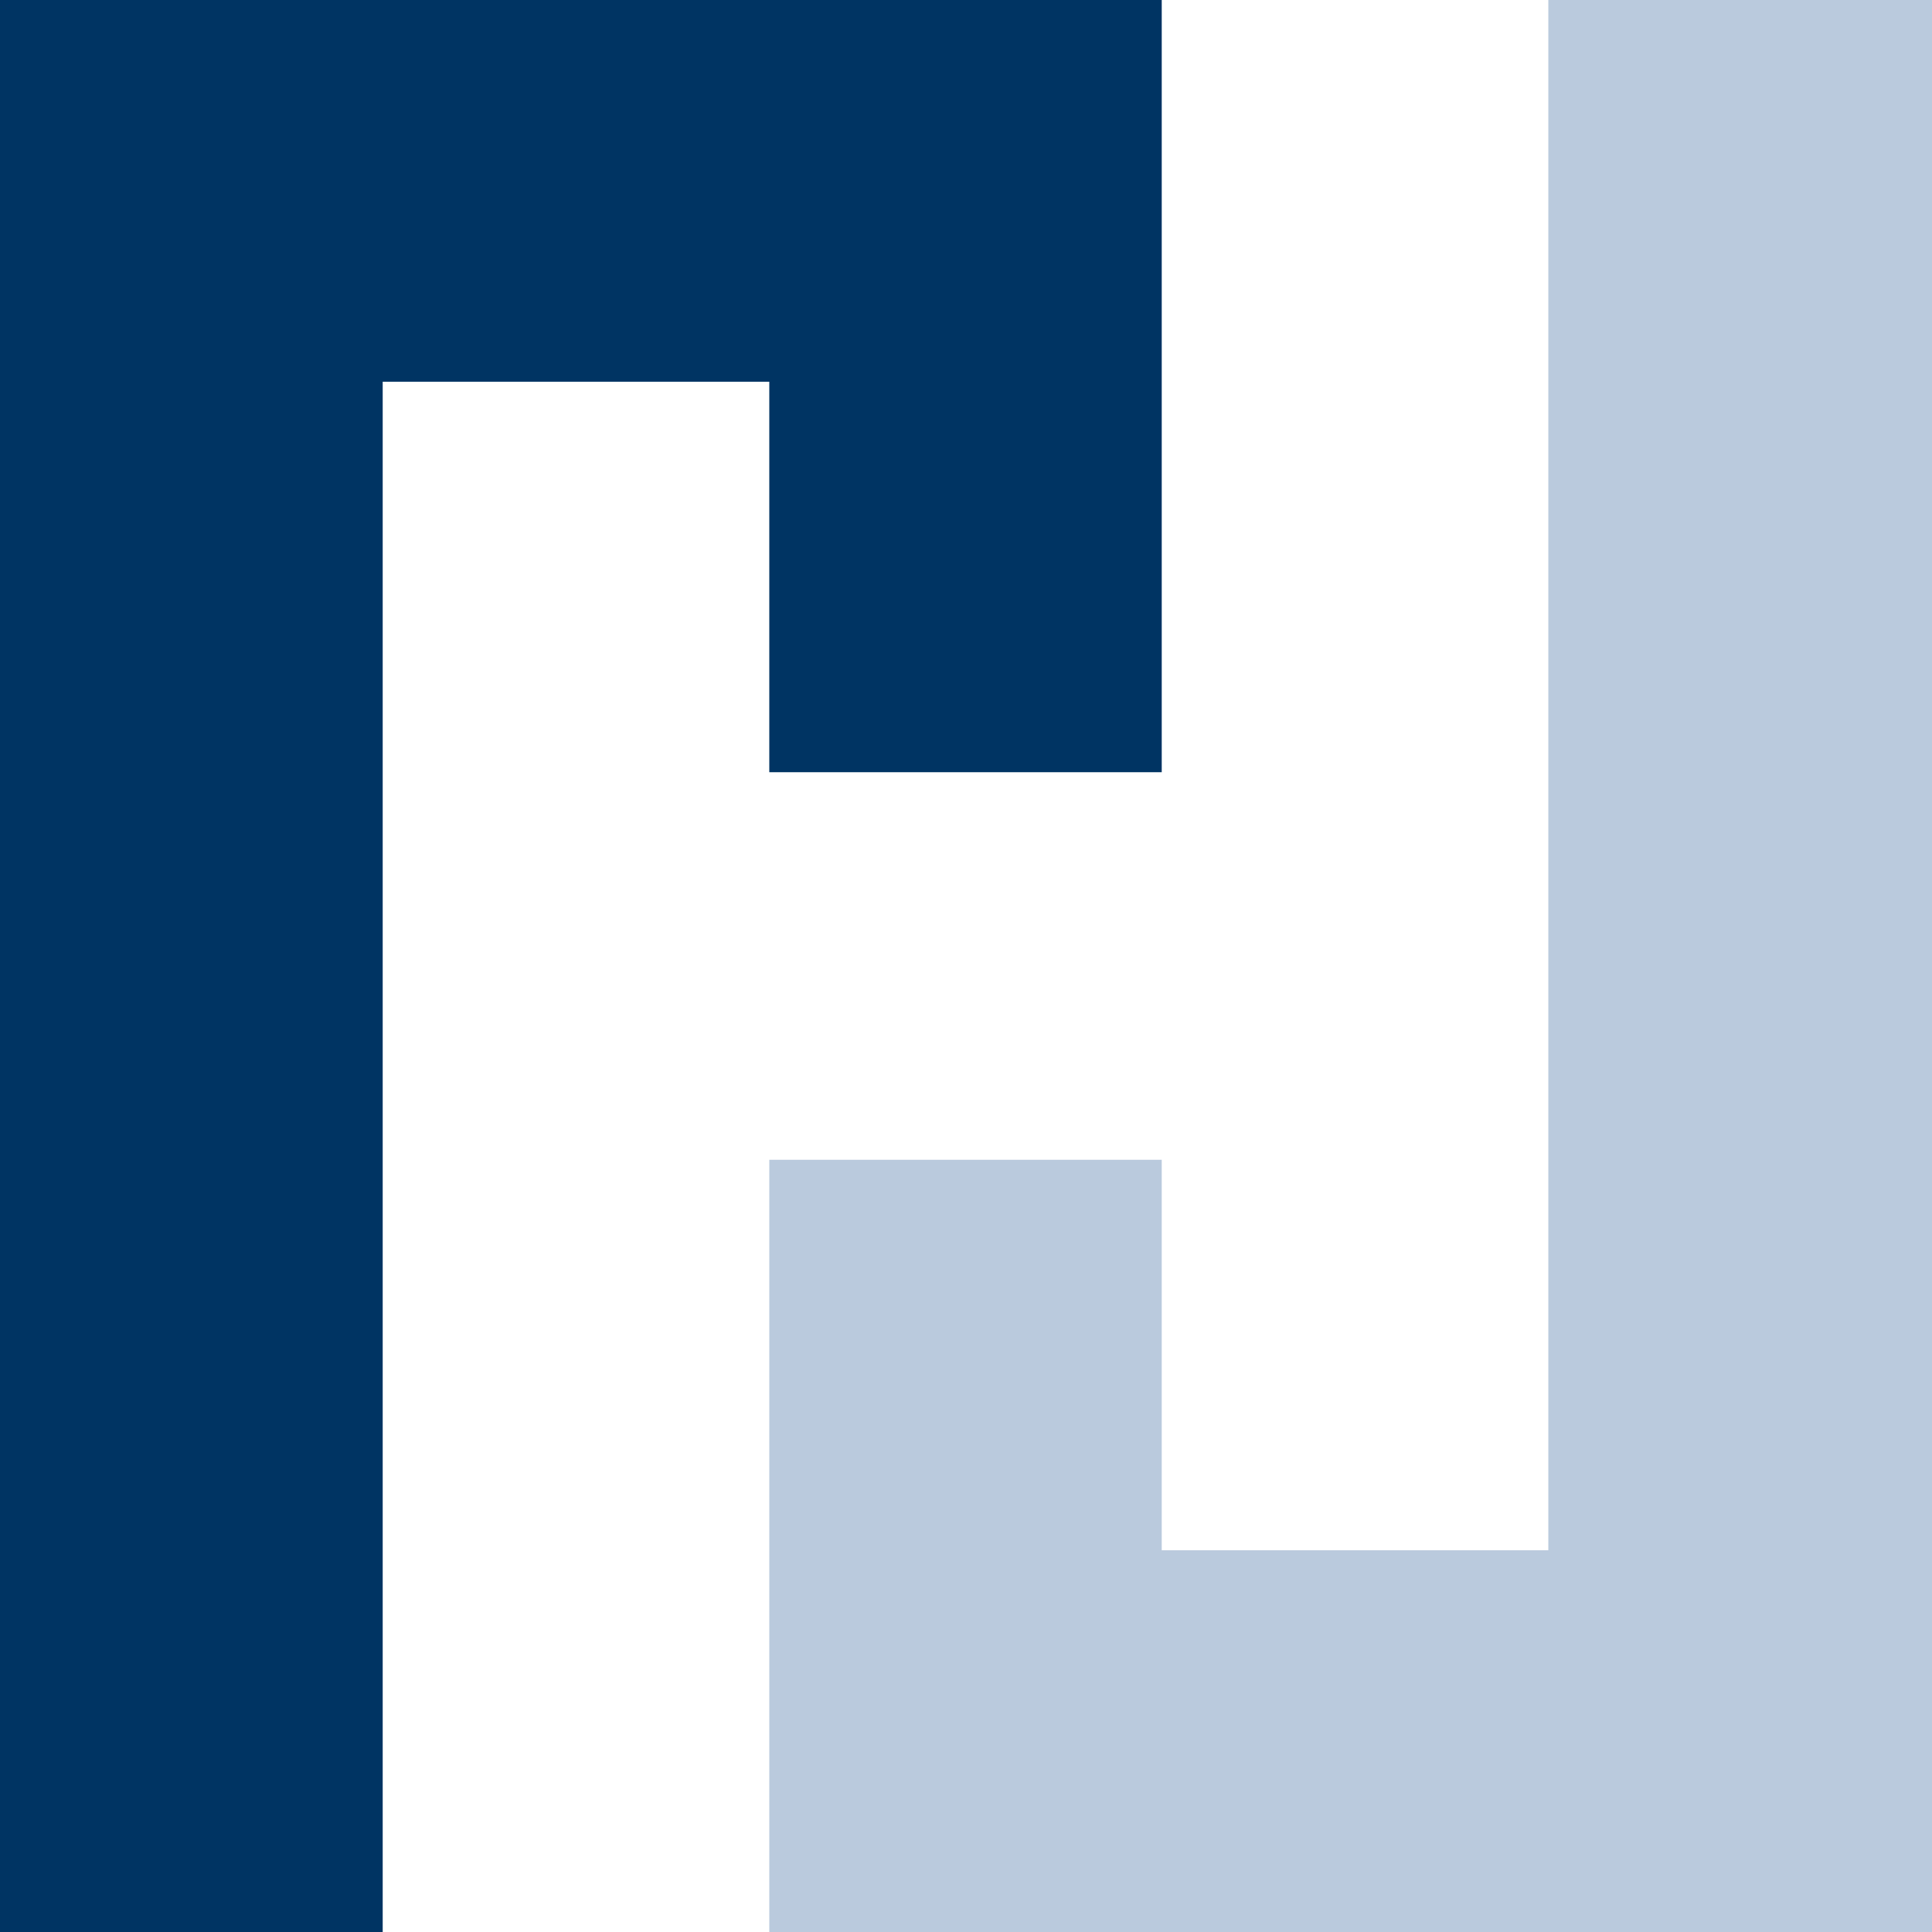<?xml version="1.0" encoding="UTF-8"?>
<svg xmlns="http://www.w3.org/2000/svg" version="1.1" viewBox="0 0 198.4 198.4">
  <defs>
    <style>
      .cls-1 {
        fill: #bacadd;
      }

      .cls-1, .cls-2 {
        fill-rule: evenodd;
      }

      .cls-2 {
        fill: #003463;
      }
    </style>
  </defs>
  <!-- Generator: Adobe Illustrator 28.7.1, SVG Export Plug-In . SVG Version: 1.2.0 Build 142)  -->
  <g>
    <g id="Vordergrund">
      <g>
        <polygon class="cls-1" points="198.5 198.4 79 198.4 79 119.1 119.3 119.1 119.3 159.2 159 159.2 159 0 198.5 0 198.5 198.4"/>
        <polygon class="cls-2" points="-.2 0 119.3 0 119.3 79.3 79 79.3 79 39.2 39.3 39.2 39.3 198.4 -.2 198.4 -.2 0"/>
      </g>
    </g>
  </g>
</svg>